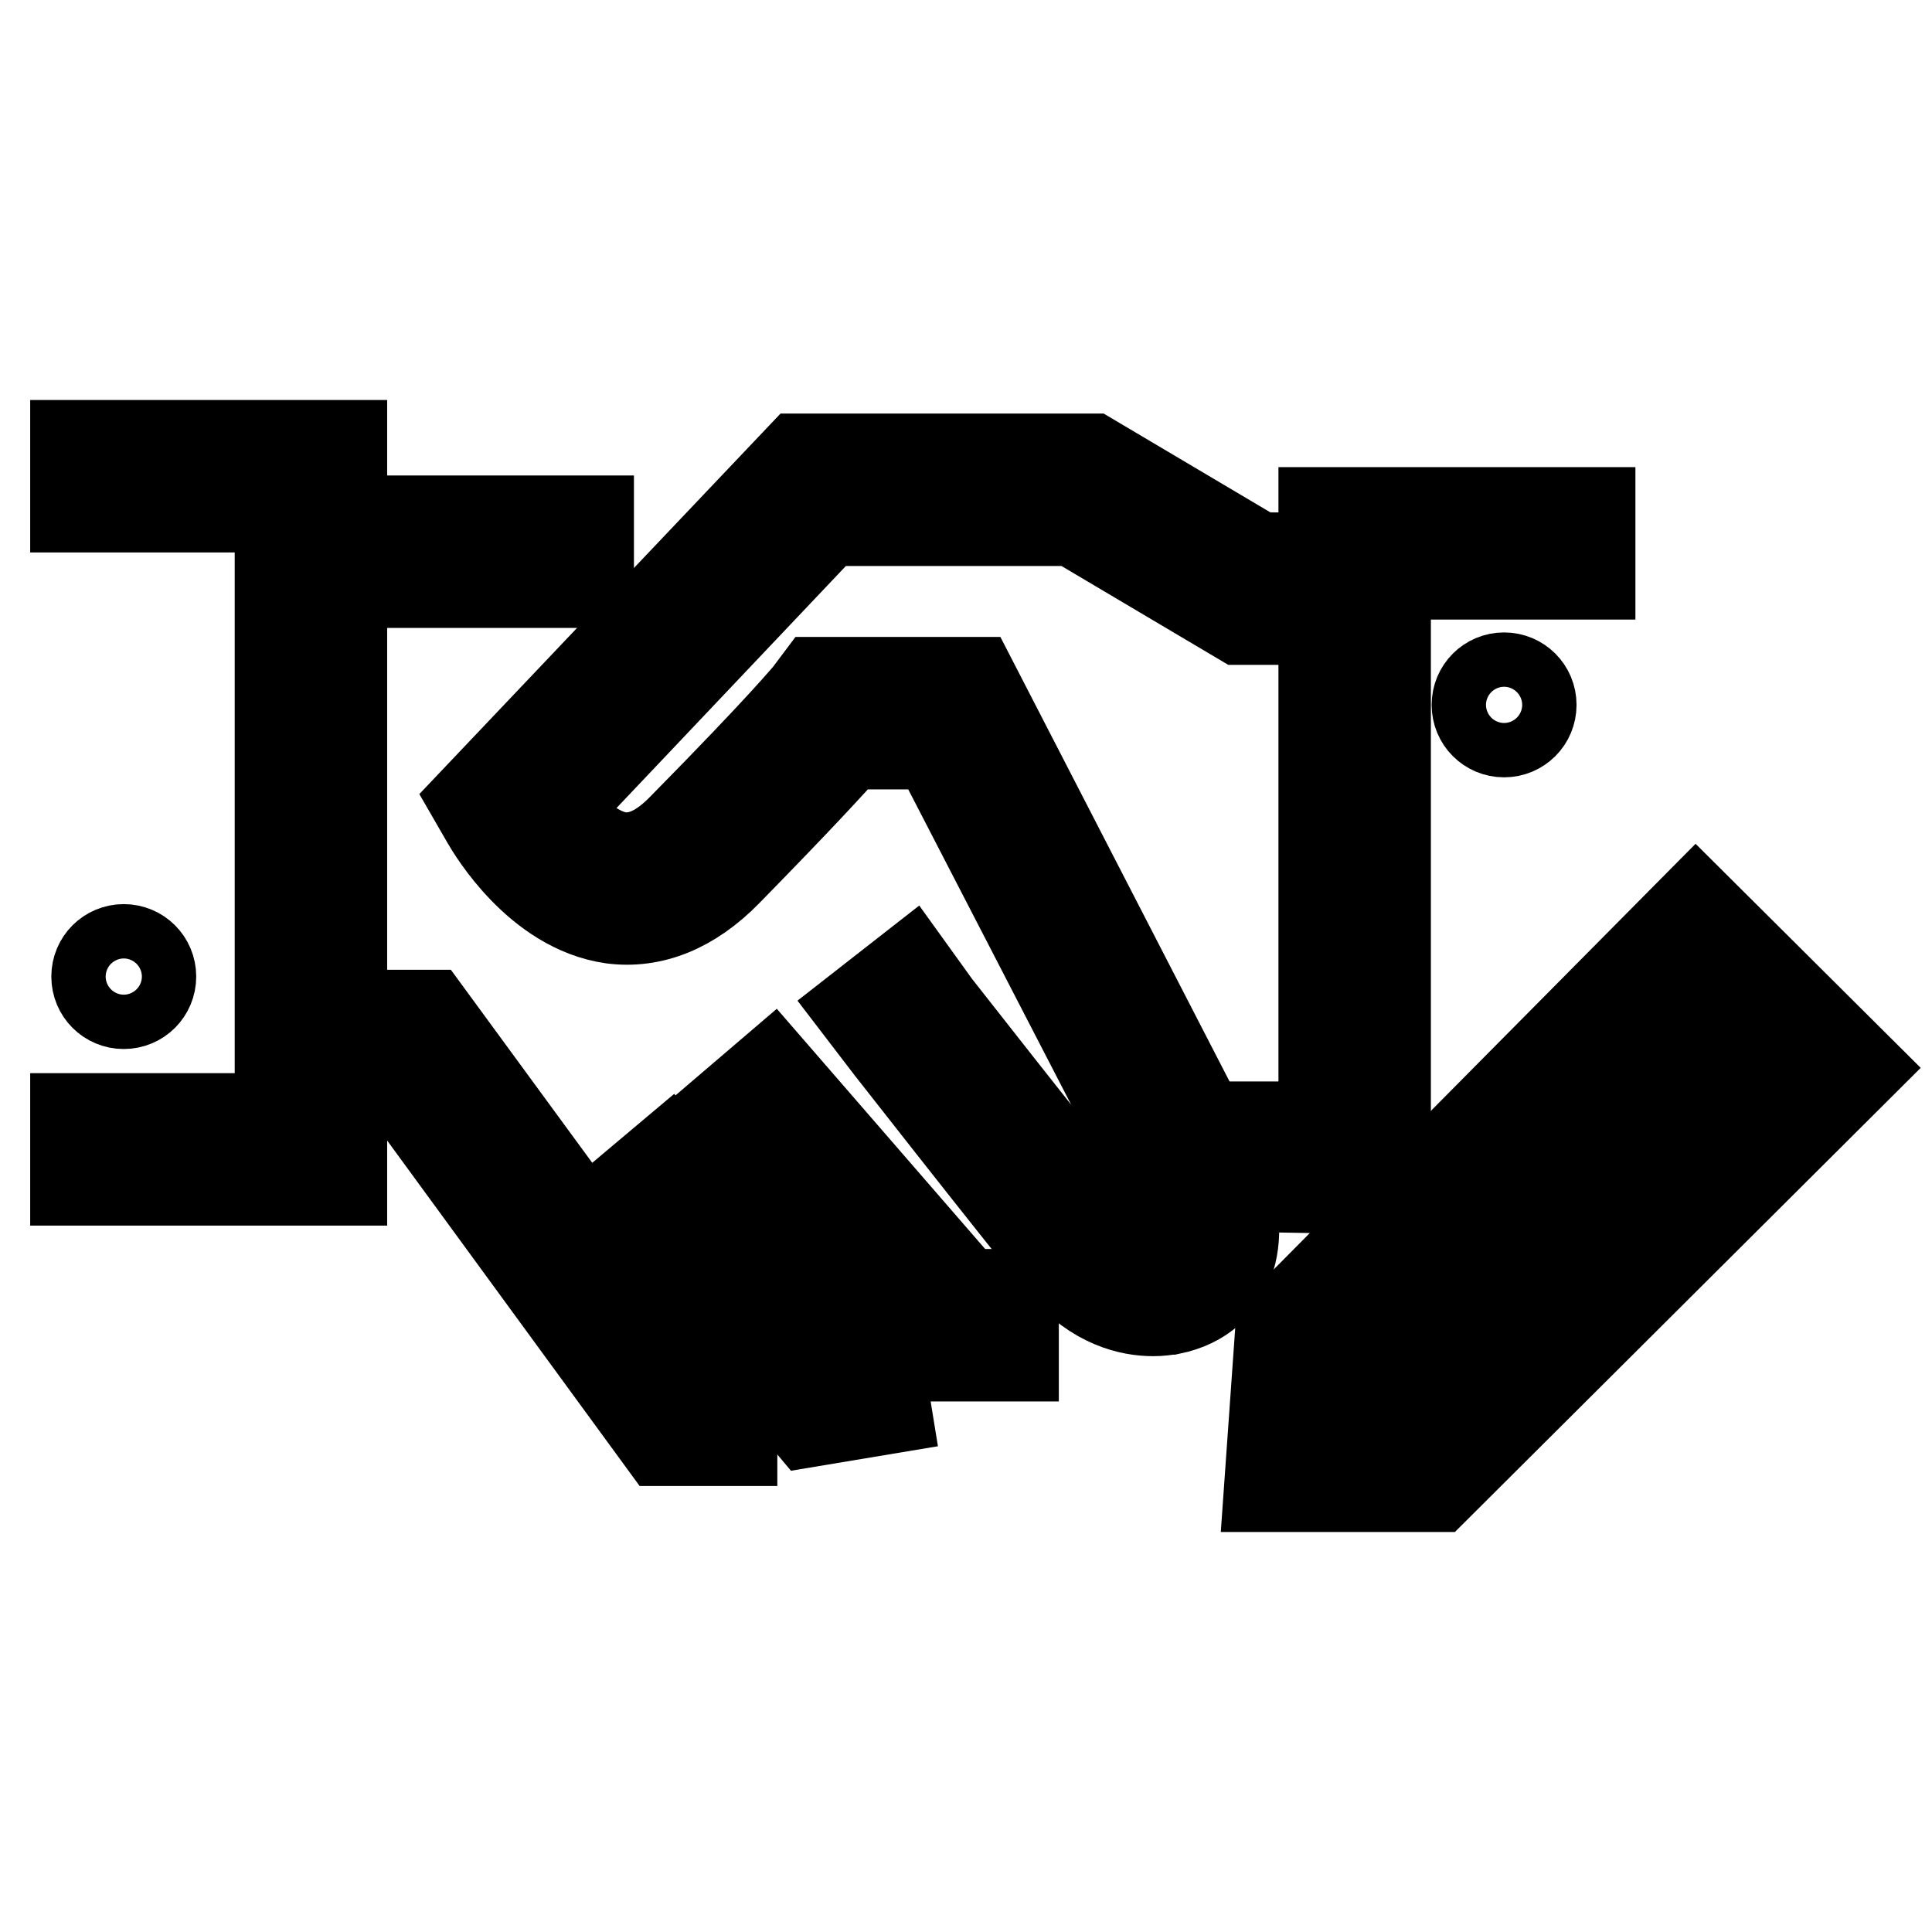 <?xml version="1.0" encoding="utf-8"?>
<!-- Svg Vector Icons : http://www.onlinewebfonts.com/icon -->
<!DOCTYPE svg PUBLIC "-//W3C//DTD SVG 1.1//EN" "http://www.w3.org/Graphics/SVG/1.1/DTD/svg11.dtd">
<svg version="1.1" xmlns="http://www.w3.org/2000/svg" xmlns:xlink="http://www.w3.org/1999/xlink" x="0px" y="0px" viewBox="0 0 256 256" enable-background="new 0 0 256 256" xml:space="preserve">
<g><g><path stroke-width="12" fill-opacity="0" stroke="#000000"  d="M224.7,120.3l-55,55.5l-1.5,21.2h22.1l55.7-55.5L224.7,120.3z M224.7,128l13.6,13.6l-5.1,5L219.8,133L224.7,128z M174.2,189.1c1,0.8,1.9,1.7,2.5,2.5H174L174.2,189.1z M188,191.6h-5.3c-1.3-4.3-6.1-7.6-8.1-8.9l0.3-4.5l41-41.3l4.8,4.8L181,181.3l3.9,3.9l39.7-39.6l4.8,4.9L188,191.6z"/><path stroke-width="12" fill-opacity="0" stroke="#000000"  d="M180.6,157.5L180.6,157.5l3-0.1V76.1h27.1v-8.2h-35.3v6h-8.7l-22.1-13.1H106L63,106.1l1.5,2.6c0.7,1.2,6.8,11.6,16.6,13c5.3,0.7,10.5-1.4,15.2-6.2c9.5-9.7,14-14.6,16-16.9l11.7,0l27.7,53.6l0.1,0.1c2.1,3.7,4.3,10,3.2,12.4c-0.1,0.2-0.3,0.7-1.5,0.9c-1,0.2-3.6,0.2-6.4-3.1c-4.2-5.1-26.5-33.5-26.7-33.8l-6.4,5c0.9,1.2,22.6,28.9,26.9,34l0,0c4.3,5,8.9,6,11.9,6c0.9,0,1.6-0.1,2.2-0.2l0.1,0c4.4-0.9,6.5-3.5,7.4-5.6c1.5-3.2,1.1-7.2,0.2-10.7L180.6,157.5L180.6,157.5z M128.9,90.4l-18.5,0l-2,0l-1.2,1.6c-0.1,0.1-3.2,4-16.7,17.7c-2.9,3-5.6,4.2-8.3,3.9c-3.6-0.5-6.9-3.8-8.9-6.4L109.5,69h32.8l22.1,13.1h11v67.2h-16.1c-0.2-0.4-0.4-0.7-0.5-0.9L128.9,90.4z"/><path stroke-width="12" fill-opacity="0" stroke="#000000"  d="M56.7,134.5H45.3V77.2H78V69H45.3V59H10v8.2h27.1v81H10v8.2h35.3v-13.8h7.2l35.3,48.3H97v-8.2h-5L56.7,134.5z"/><path stroke-width="12" fill-opacity="0" stroke="#000000"  d="M110.5,179.5l-21.9-26.1l-6.3,5.3l24.9,29.7l10.2-1.7l-1.3-8L110.5,179.5z"/><path stroke-width="12" fill-opacity="0" stroke="#000000"  d="M102.3,142.1l-6.2,5.3l28,32.3h10.2v-8.2h-6.5L102.3,142.1z"/><path stroke-width="12" fill-opacity="0" stroke="#000000"  d="M12.8,129.4c0,2,1.6,3.6,3.6,3.6s3.6-1.6,3.6-3.6c0-2-1.6-3.6-3.6-3.6S12.8,127.4,12.8,129.4z"/><path stroke-width="12" fill-opacity="0" stroke="#000000"  d="M195.7,93.4c0,2,1.6,3.6,3.6,3.6c2,0,3.6-1.6,3.6-3.6l0,0c0-2-1.6-3.6-3.6-3.6C197.3,89.8,195.7,91.4,195.7,93.4z"/></g></g>
</svg>